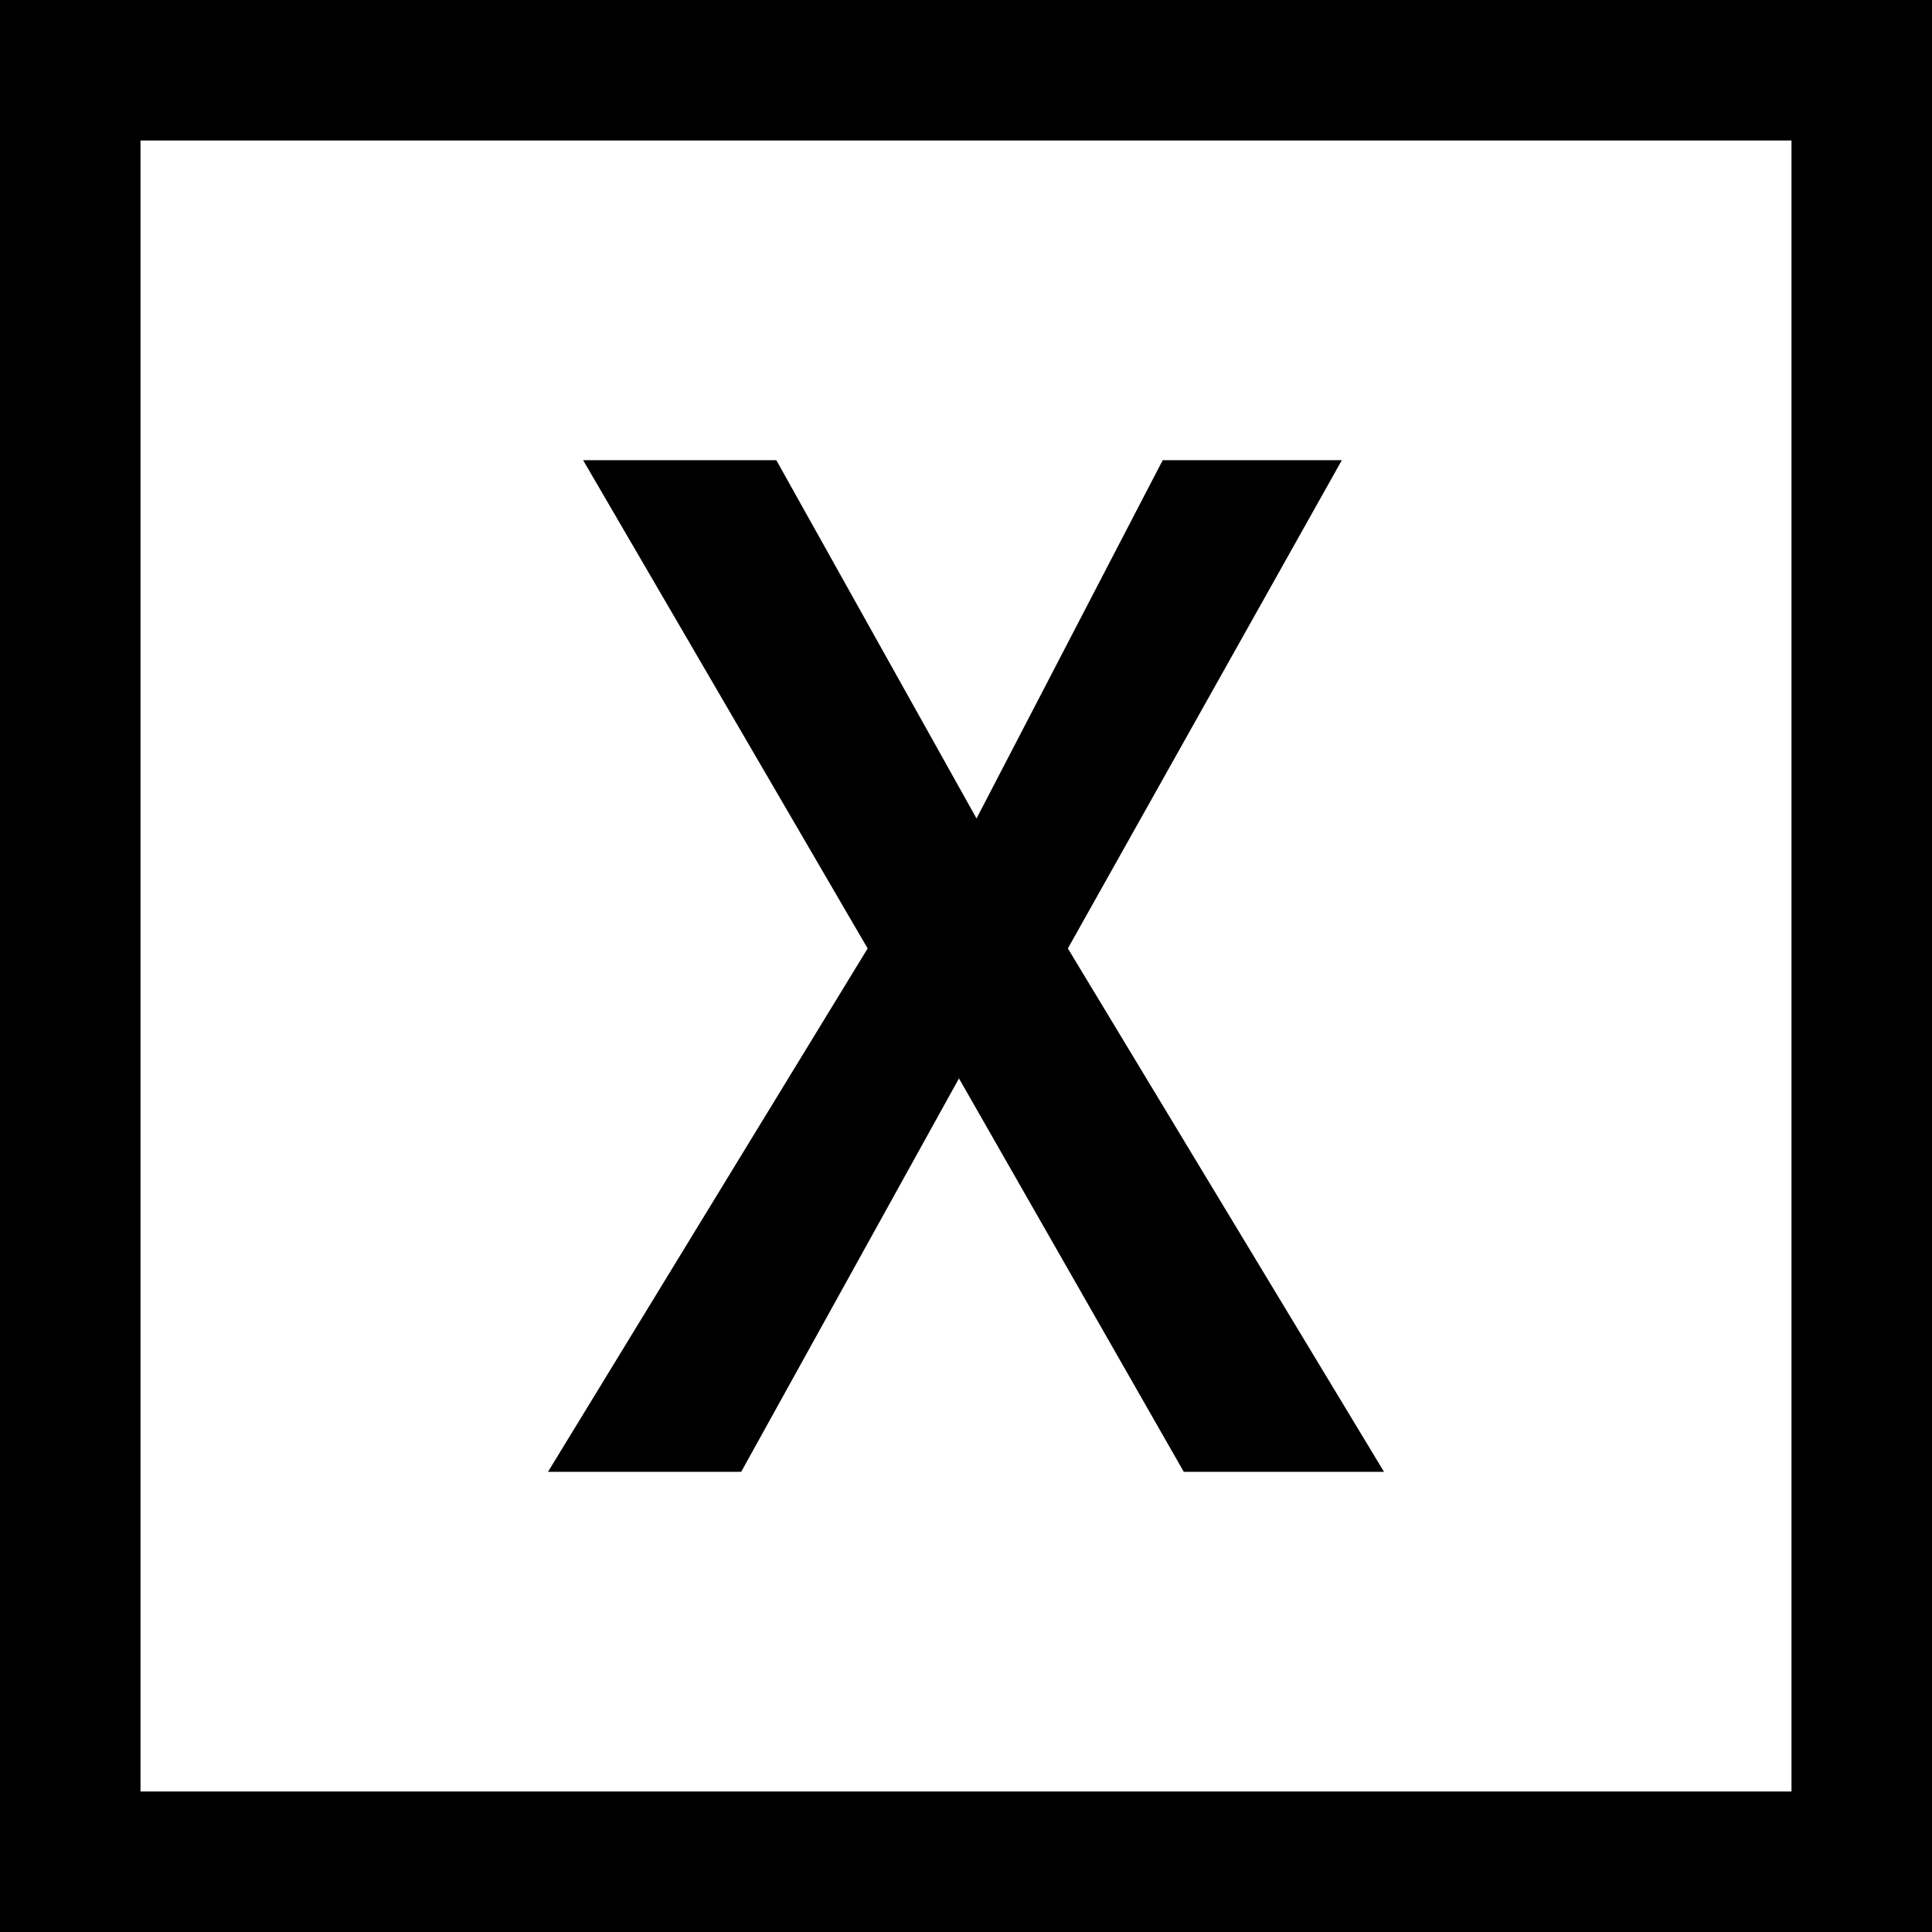 <?xml version="1.0" encoding="utf-8"?>
<!-- Generator: Adobe Illustrator 24.0.0, SVG Export Plug-In . SVG Version: 6.00 Build 0)  -->
<svg version="1.1" id="Layer_1" xmlns="http://www.w3.org/2000/svg" xmlns:xlink="http://www.w3.org/1999/xlink" x="0px" y="0px"
	 viewBox="0 0 55 55" style="enable-background:new 0 0 55 55;" xml:space="preserve">
<path d="M51,51H4V4h47V51z M55,0H0v55h55V0z"/>
<path d="M21.1,41.9h-5.5L24.7,27l-8.1-13.9h5.5l5.7,10.2l5.3-10.2h5.1L30.4,27l9,14.9h-5.7l-6.4-11.2L21.1,41.9z"/>
</svg>
